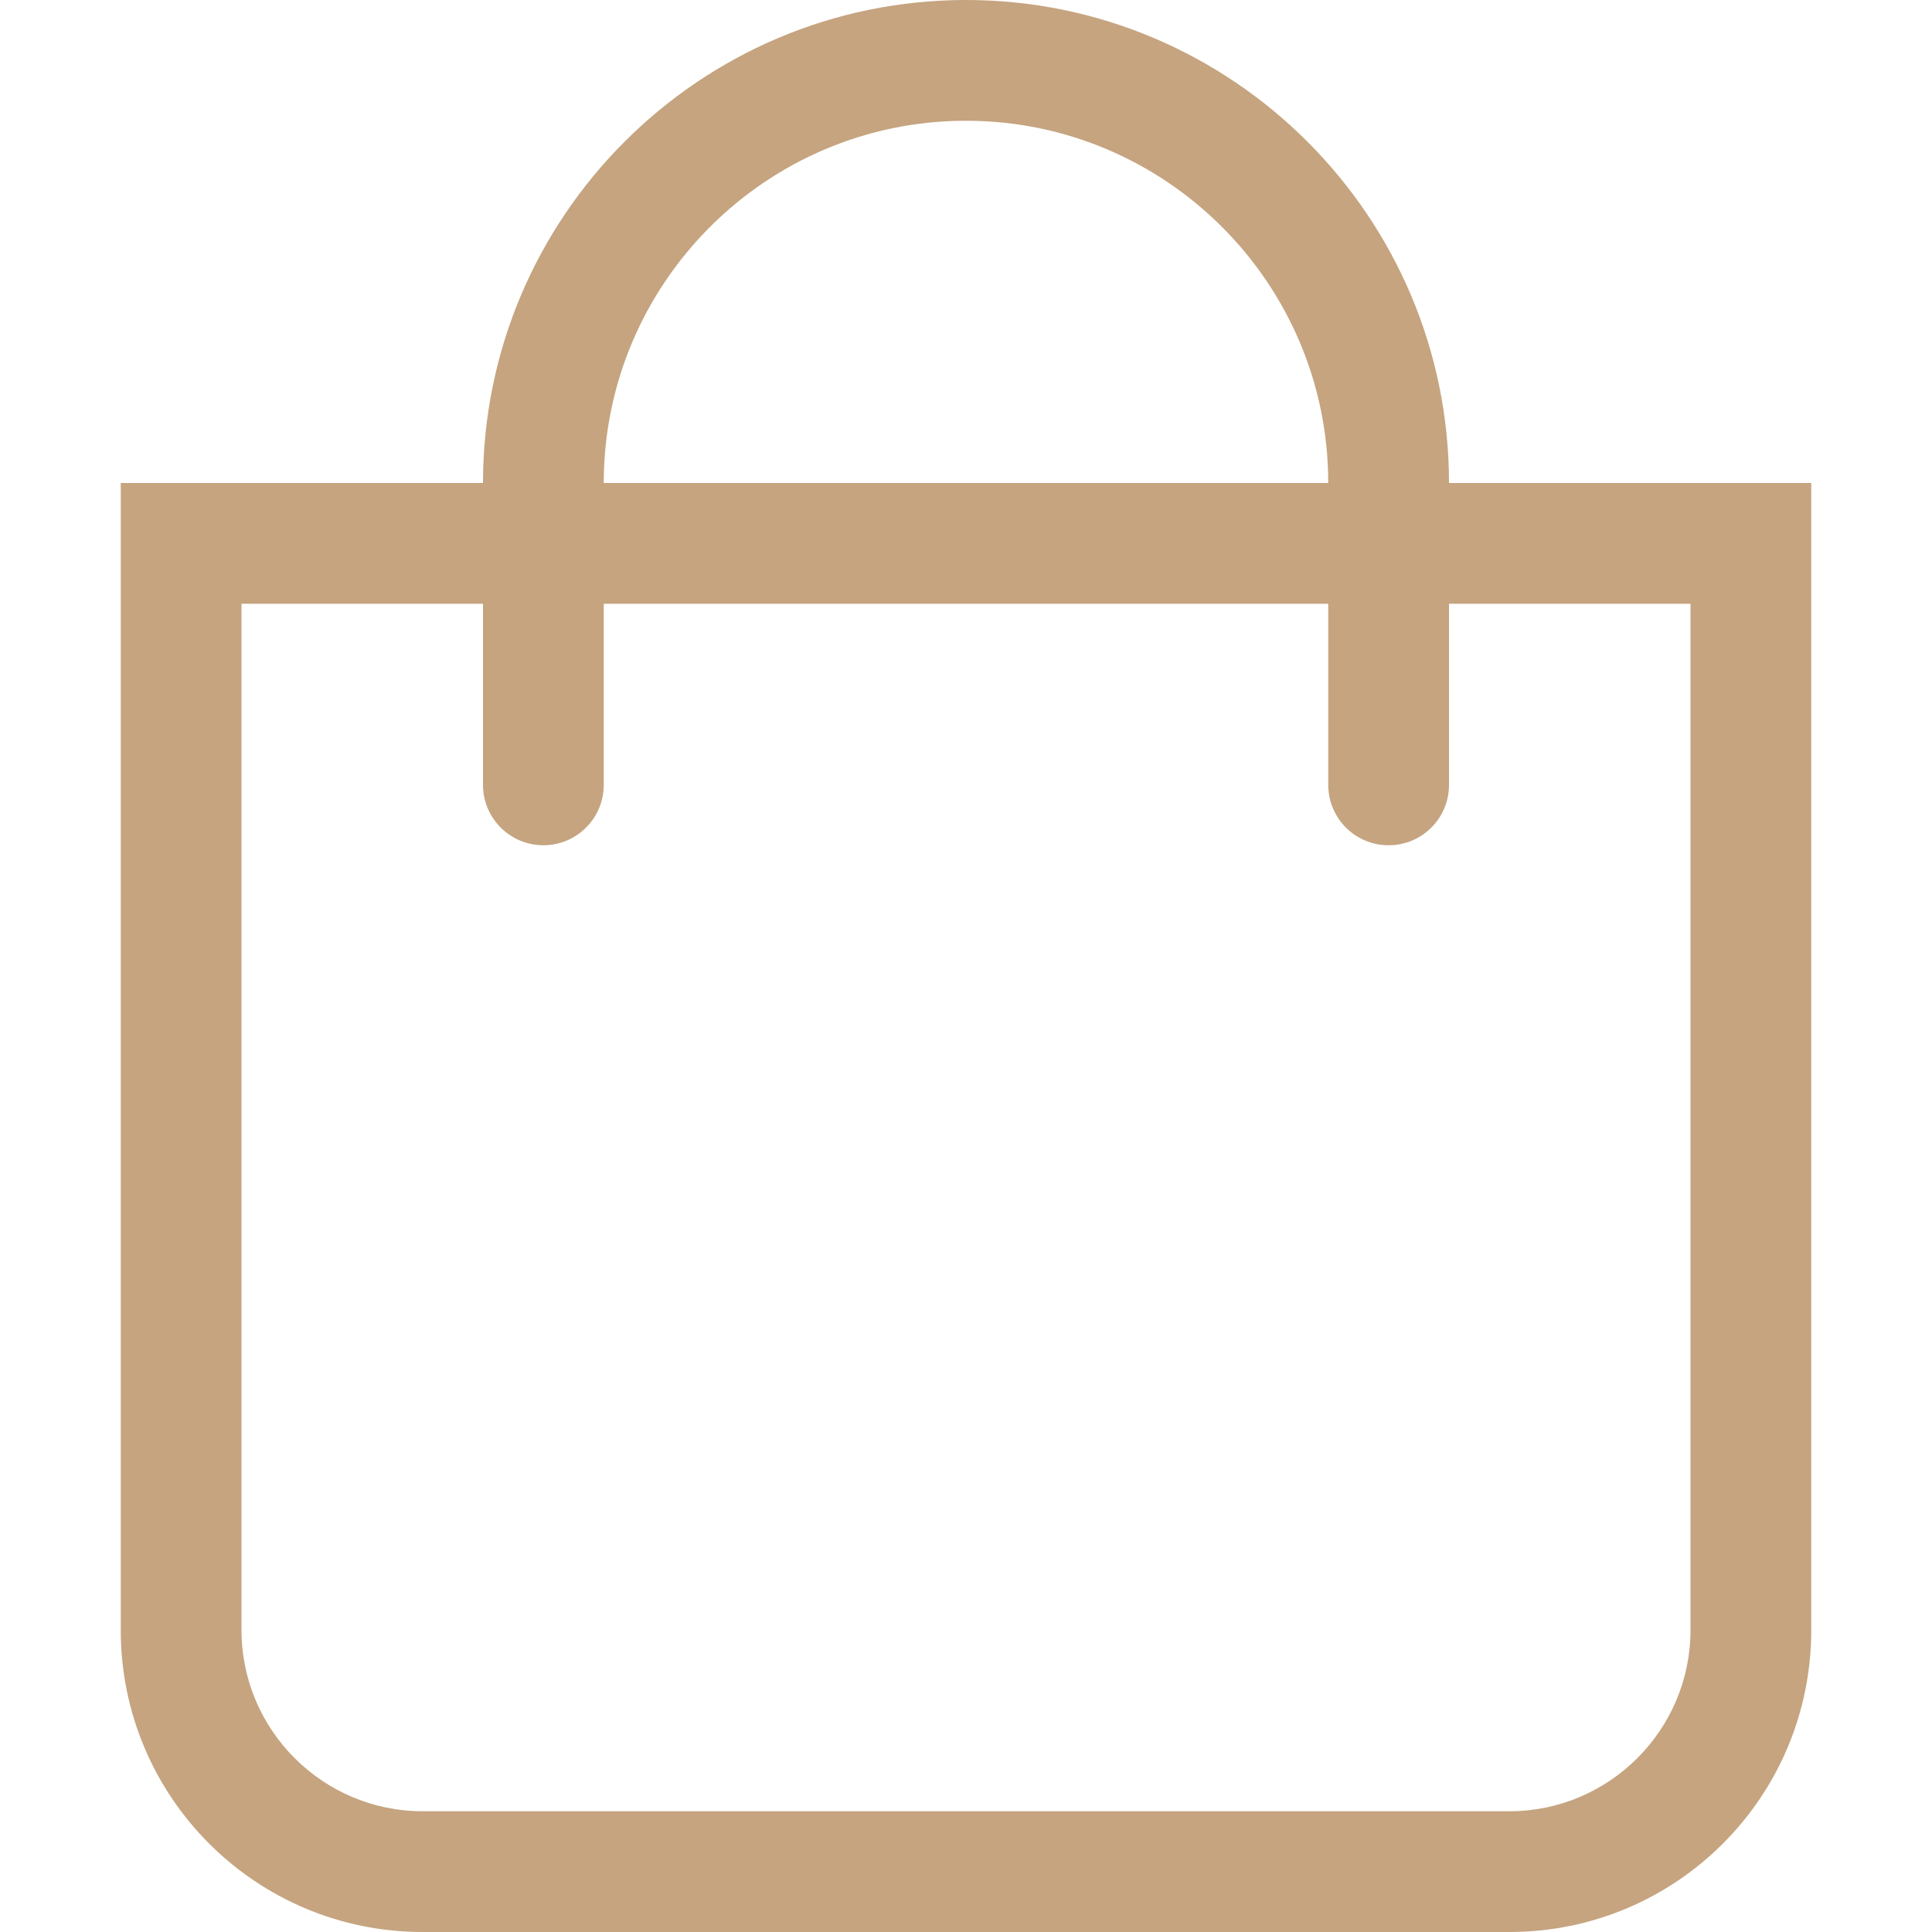 <?xml version="1.0" encoding="utf-8"?>
<!-- Generator: Adobe Illustrator 16.0.0, SVG Export Plug-In . SVG Version: 6.00 Build 0)  -->
<!DOCTYPE svg PUBLIC "-//W3C//DTD SVG 1.1//EN" "http://www.w3.org/Graphics/SVG/1.1/DTD/svg11.dtd">
<svg version="1.1" id="Layer_1" focusable="false" xmlns="http://www.w3.org/2000/svg" xmlns:xlink="http://www.w3.org/1999/xlink"
	 x="0px" y="0px" width="20px" height="20px" viewBox="0 0 20 20" enable-background="new 0 0 20 20" xml:space="preserve">
<path fill="#C5A47F" d="M15,5c0-2.757-2.243-5-5-5S5,2.243,5,5H1.25v11.875C1.25,18.602,2.649,20,4.375,20h11.25
	c1.727,0,3.125-1.398,3.125-3.125V5H15z M10,1.25c2.068,0,3.75,1.682,3.75,3.75h-7.5C6.25,2.932,7.932,1.25,10,1.25z M17.5,16.875
	c0,1.033-0.842,1.875-1.875,1.875H4.375c-1.034,0-1.875-0.842-1.875-1.875V6.25H5v1.875C5,8.47,5.28,8.75,5.625,8.75
	S6.25,8.47,6.25,8.125V6.25h7.5v1.875c0,0.345,0.279,0.625,0.625,0.625S15,8.47,15,8.125V6.25h2.5V16.875z"/>
</svg>
